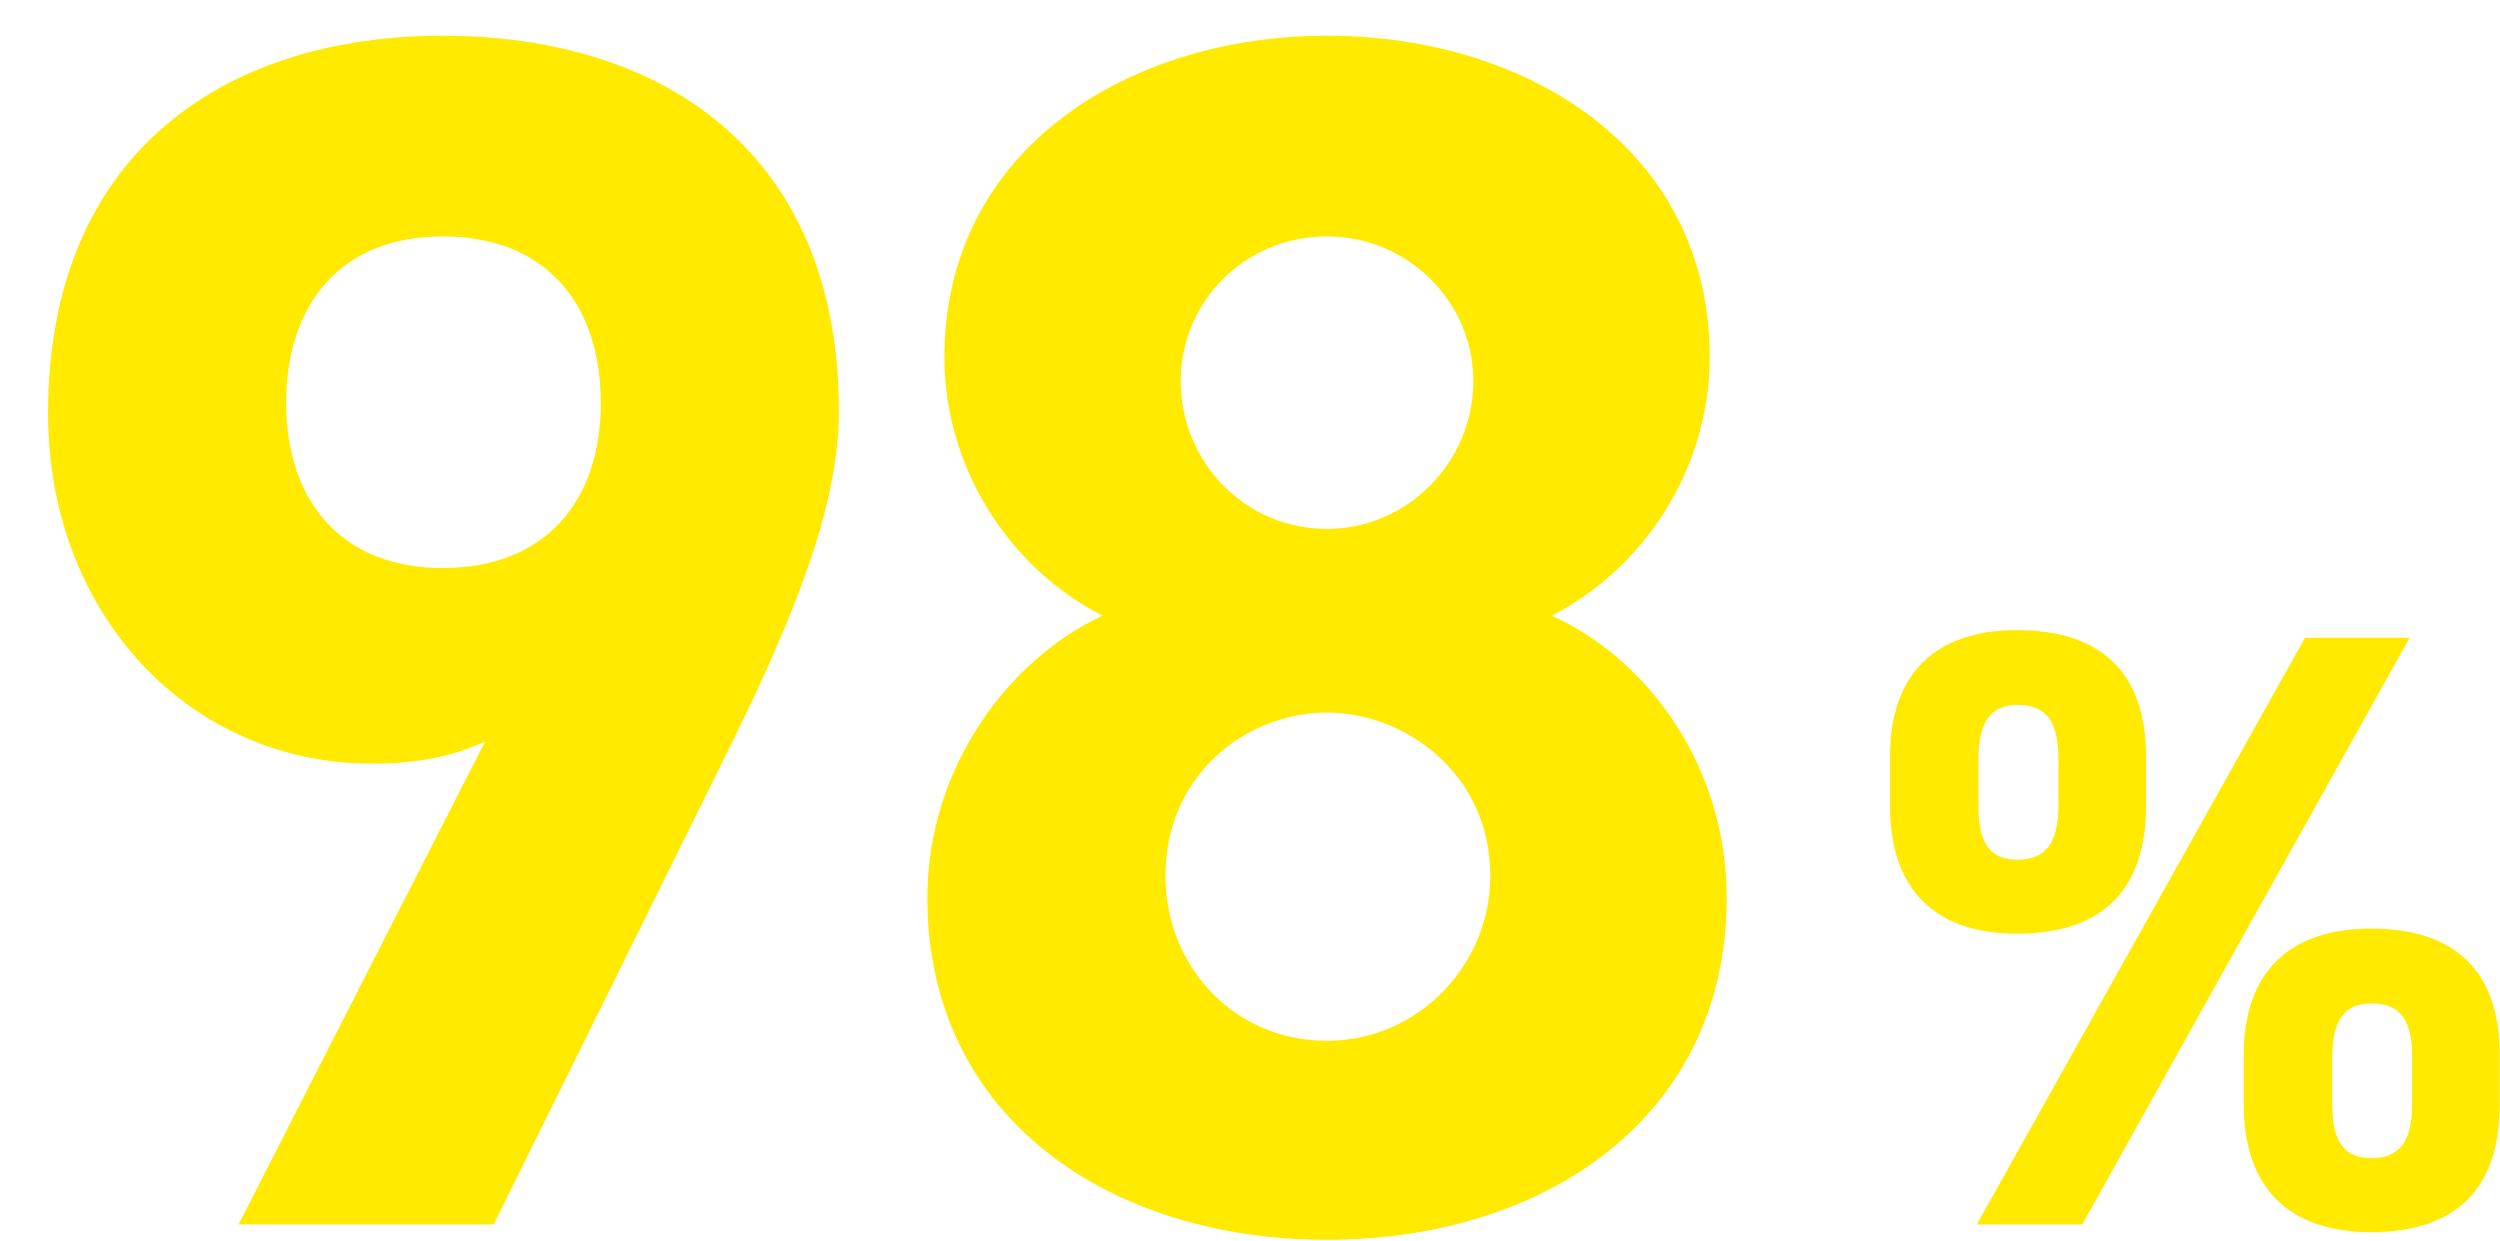 <svg width="147" height="73" fill="none" xmlns="http://www.w3.org/2000/svg"><g filter="url(#filter0_d_4382_961)"><path d="M12.026 70l14.5-28.4c-2.2 1-4.3 1.3-6.7 1.3-10.6 0-19-8.7-19-20.6C.826 7 11.226.1 24.026.1c12.9 0 23.3 6.8 23.3 22.1 0 5.4-2.5 11.8-6.4 19.7L27.026 70h-15zm21.3-48.3c0-5.8-3.2-9.8-9.3-9.8-6 0-9.2 4-9.2 9.8 0 5.7 3.2 9.7 9.2 9.7 6.1 0 9.3-4 9.3-9.7zM52.53 50.8c0-7.8 4.9-14.1 10.3-16.6-5.5-2.8-9.3-8.7-9.3-15.2C53.53 6.8 64.33.1 76.03.1c11.8 0 22.5 6.7 22.5 18.9 0 6.5-3.8 12.4-9.3 15.2 5.6 2.5 10.3 8.8 10.3 16.6 0 12.9-10.7 20.1-23.5 20.1s-23.5-7.2-23.5-20.1zm14-1.3c0 5.3 4 9.7 9.5 9.7 5.3 0 9.6-4.4 9.6-9.7 0-6-5-9.6-9.6-9.6-4.7 0-9.5 3.6-9.5 9.6zm.9-29.1c0 4.8 3.8 8.7 8.6 8.7 4.7 0 8.6-3.9 8.6-8.7 0-4.7-3.9-8.5-8.6-8.5-4.8 0-8.6 3.8-8.6 8.5zm66.104 15.1h6.15L120.434 70h-6.2l19.3-34.5zm11.45 24.5v2.95c0 4.5-2.15 7.5-7.55 7.5-4.9 0-7.5-2.65-7.5-7.5V60c0-4.85 2.7-7.4 7.5-7.4 4.9 0 7.55 2.5 7.55 7.4zm-7.55 6.1c1.65 0 2.4-1 2.4-3.15v-2.8c0-2.3-.8-3.15-2.4-3.15-1.5 0-2.3.9-2.3 3.15v2.8c0 2.15.7 3.15 2.3 3.15zm-13.25-23.65v2.95c0 4.5-2.15 7.5-7.6 7.5-4.85 0-7.45-2.65-7.45-7.5v-2.95c0-4.85 2.7-7.4 7.45-7.4 4.95 0 7.6 2.5 7.6 7.4zm-7.55 6.1c1.65 0 2.4-1 2.4-3.15v-2.8c0-2.3-.8-3.15-2.4-3.15-1.5 0-2.3.9-2.3 3.15v2.8c0 2.15.65 3.15 2.3 3.15z" fill="#FFEA00"/></g><defs><filter id="filter0_d_4382_961" x=".826" y=".1" width="146.158" height="72.8" filterUnits="userSpaceOnUse" color-interpolation-filters="sRGB"><feFlood flood-opacity="0" result="BackgroundImageFix"/><feColorMatrix in="SourceAlpha" values="0 0 0 0 0 0 0 0 0 0 0 0 0 0 0 0 0 0 127 0" result="hardAlpha"/><feOffset dx="2" dy="2"/><feComposite in2="hardAlpha" operator="out"/><feColorMatrix values="0 0 0 0 0 0 0 0 0 0 0 0 0 0 0 0 0 0 0.2 0"/><feBlend in2="BackgroundImageFix" result="effect1_dropShadow_4382_961"/><feBlend in="SourceGraphic" in2="effect1_dropShadow_4382_961" result="shape"/></filter></defs></svg>